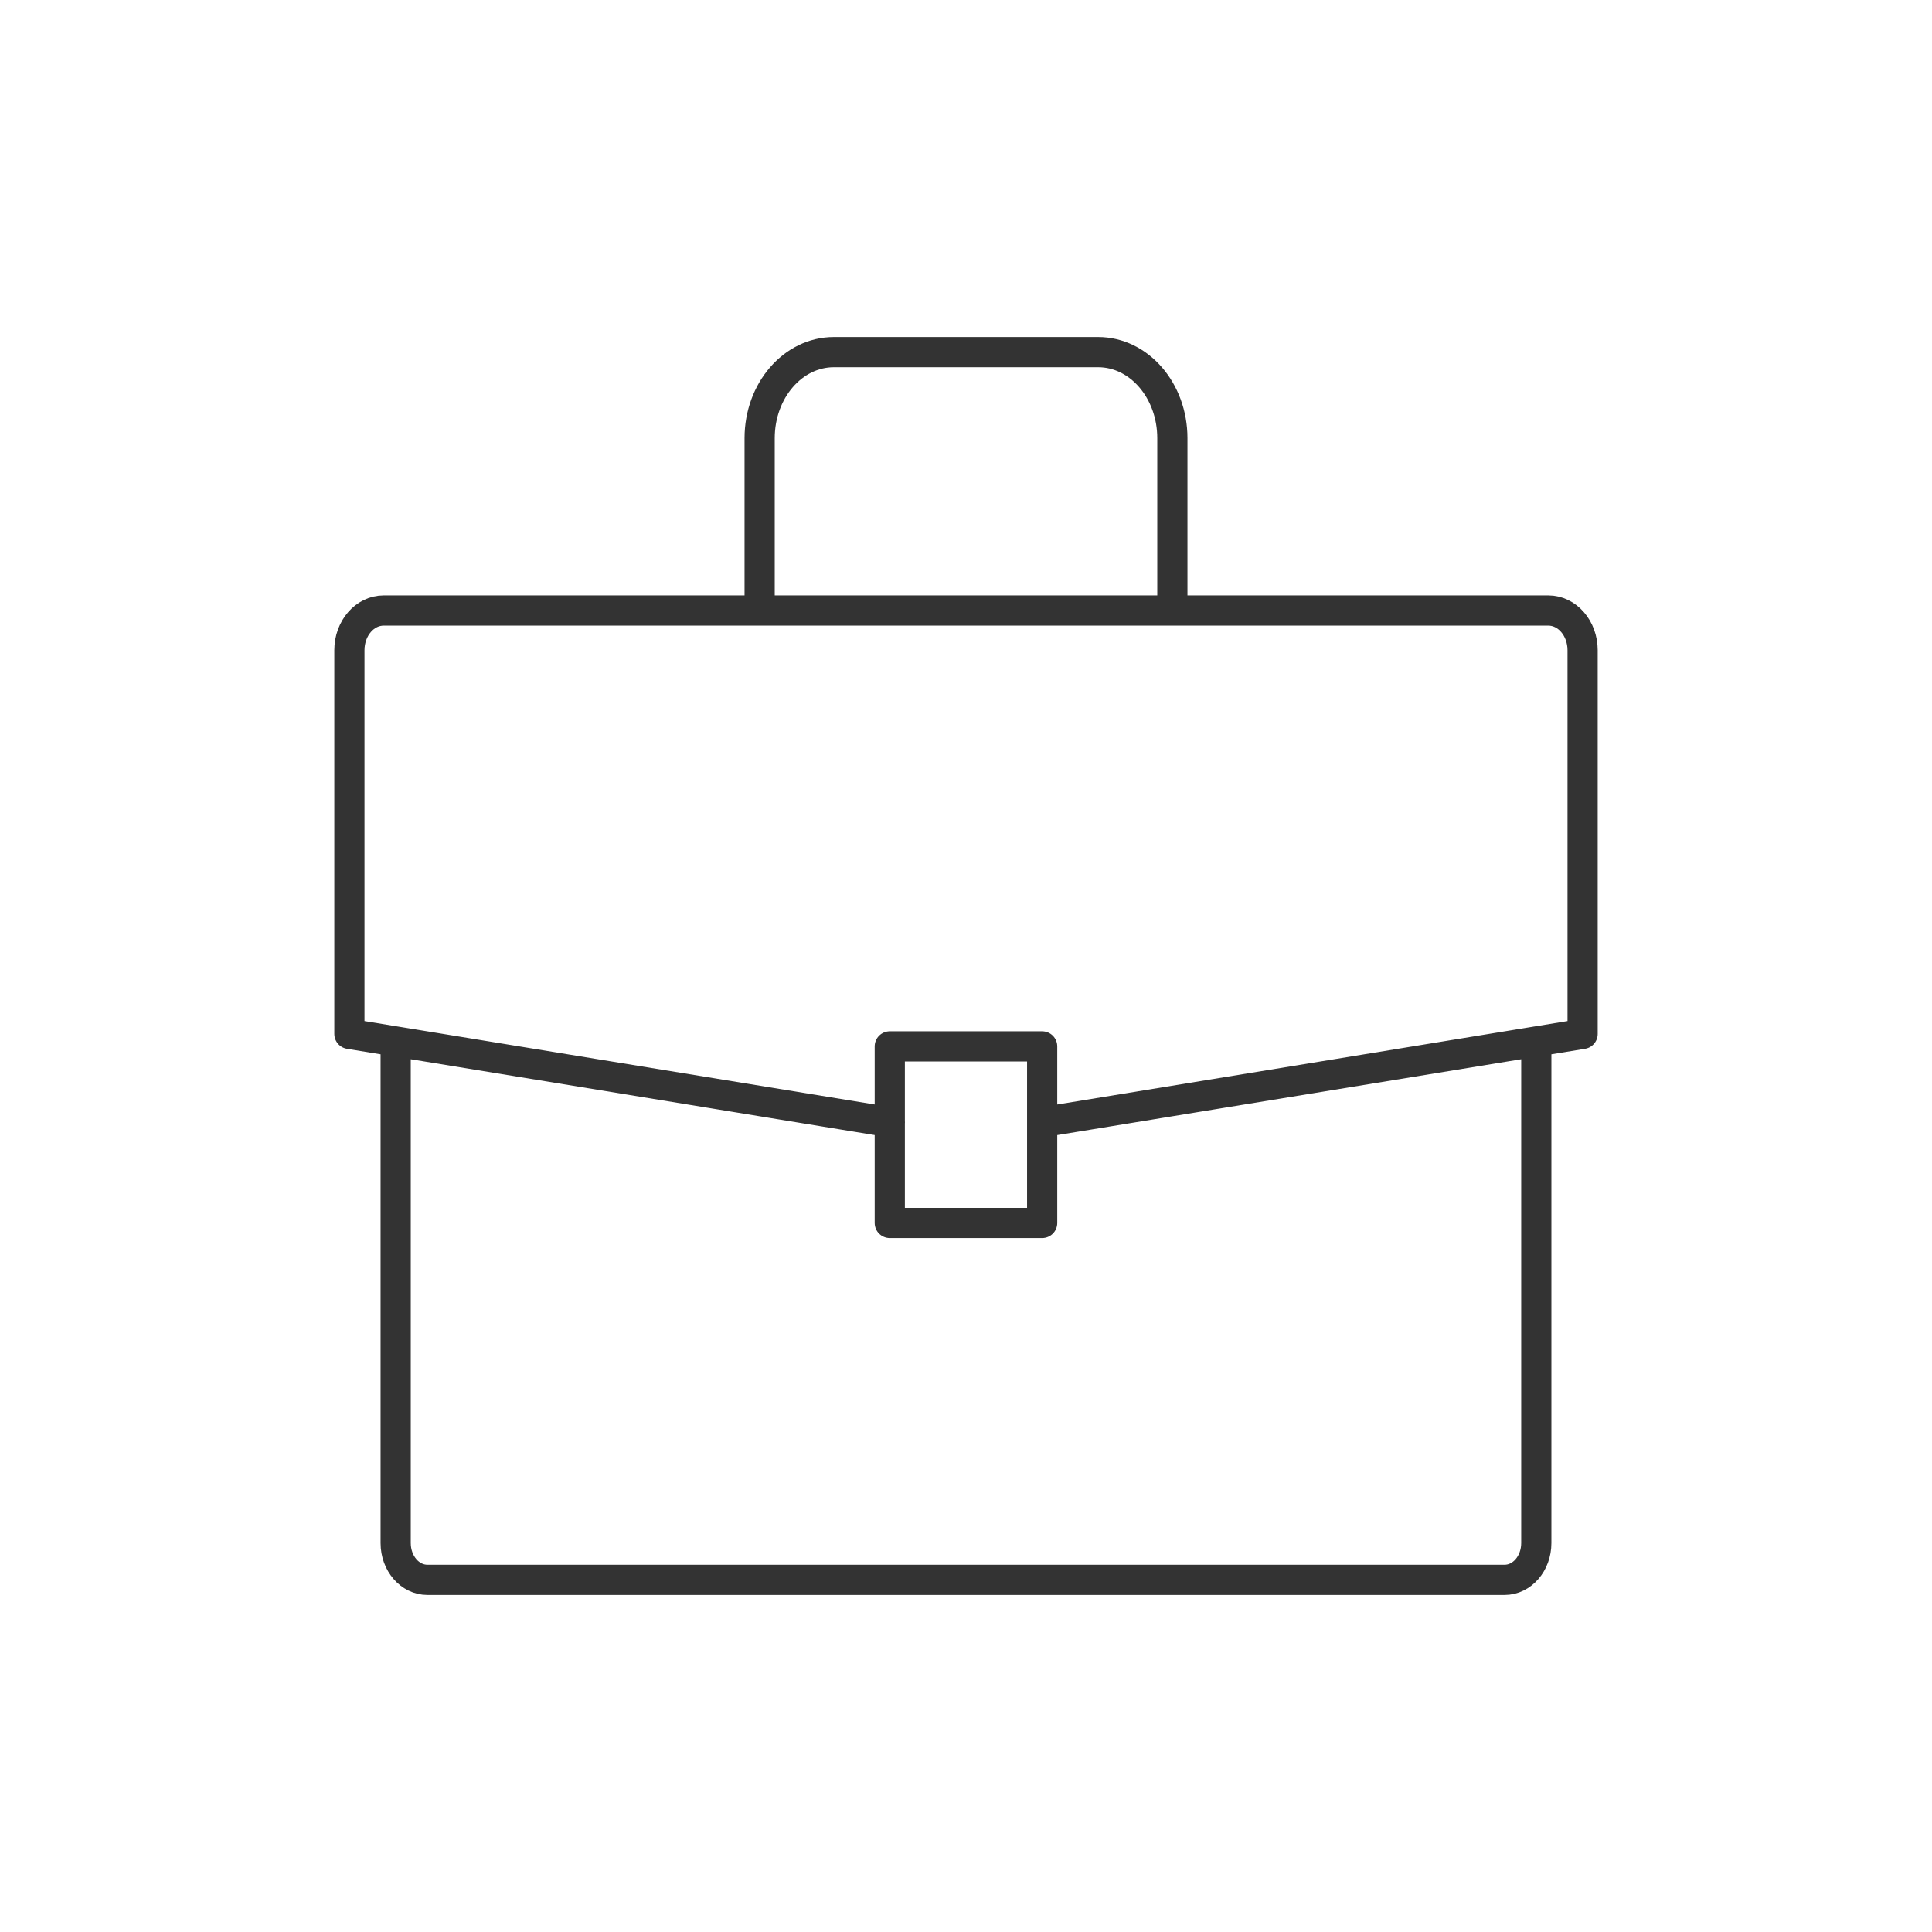 <svg width="64" height="64" viewBox="0 0 64 64" fill="none" xmlns="http://www.w3.org/2000/svg">
<path d="M50.892 34.499V51.117C50.892 51.79 50.422 52.335 49.841 52.335H14.159C13.578 52.335 13.107 51.79 13.107 51.117V34.499M25.164 20.224V14.514C25.164 12.941 26.265 11.665 27.623 11.665H36.377C37.735 11.665 38.836 12.941 38.836 14.514V20.224M34.525 37.176L52.426 34.249V21.54C52.426 20.813 51.917 20.224 51.29 20.224H12.71C12.082 20.224 11.574 20.813 11.574 21.54V34.249L29.477 37.176M29.475 34.663H34.523V40.513H29.475V34.663Z" stroke="#333333" stroke-linecap="round" stroke-linejoin="round"/>
</svg>
